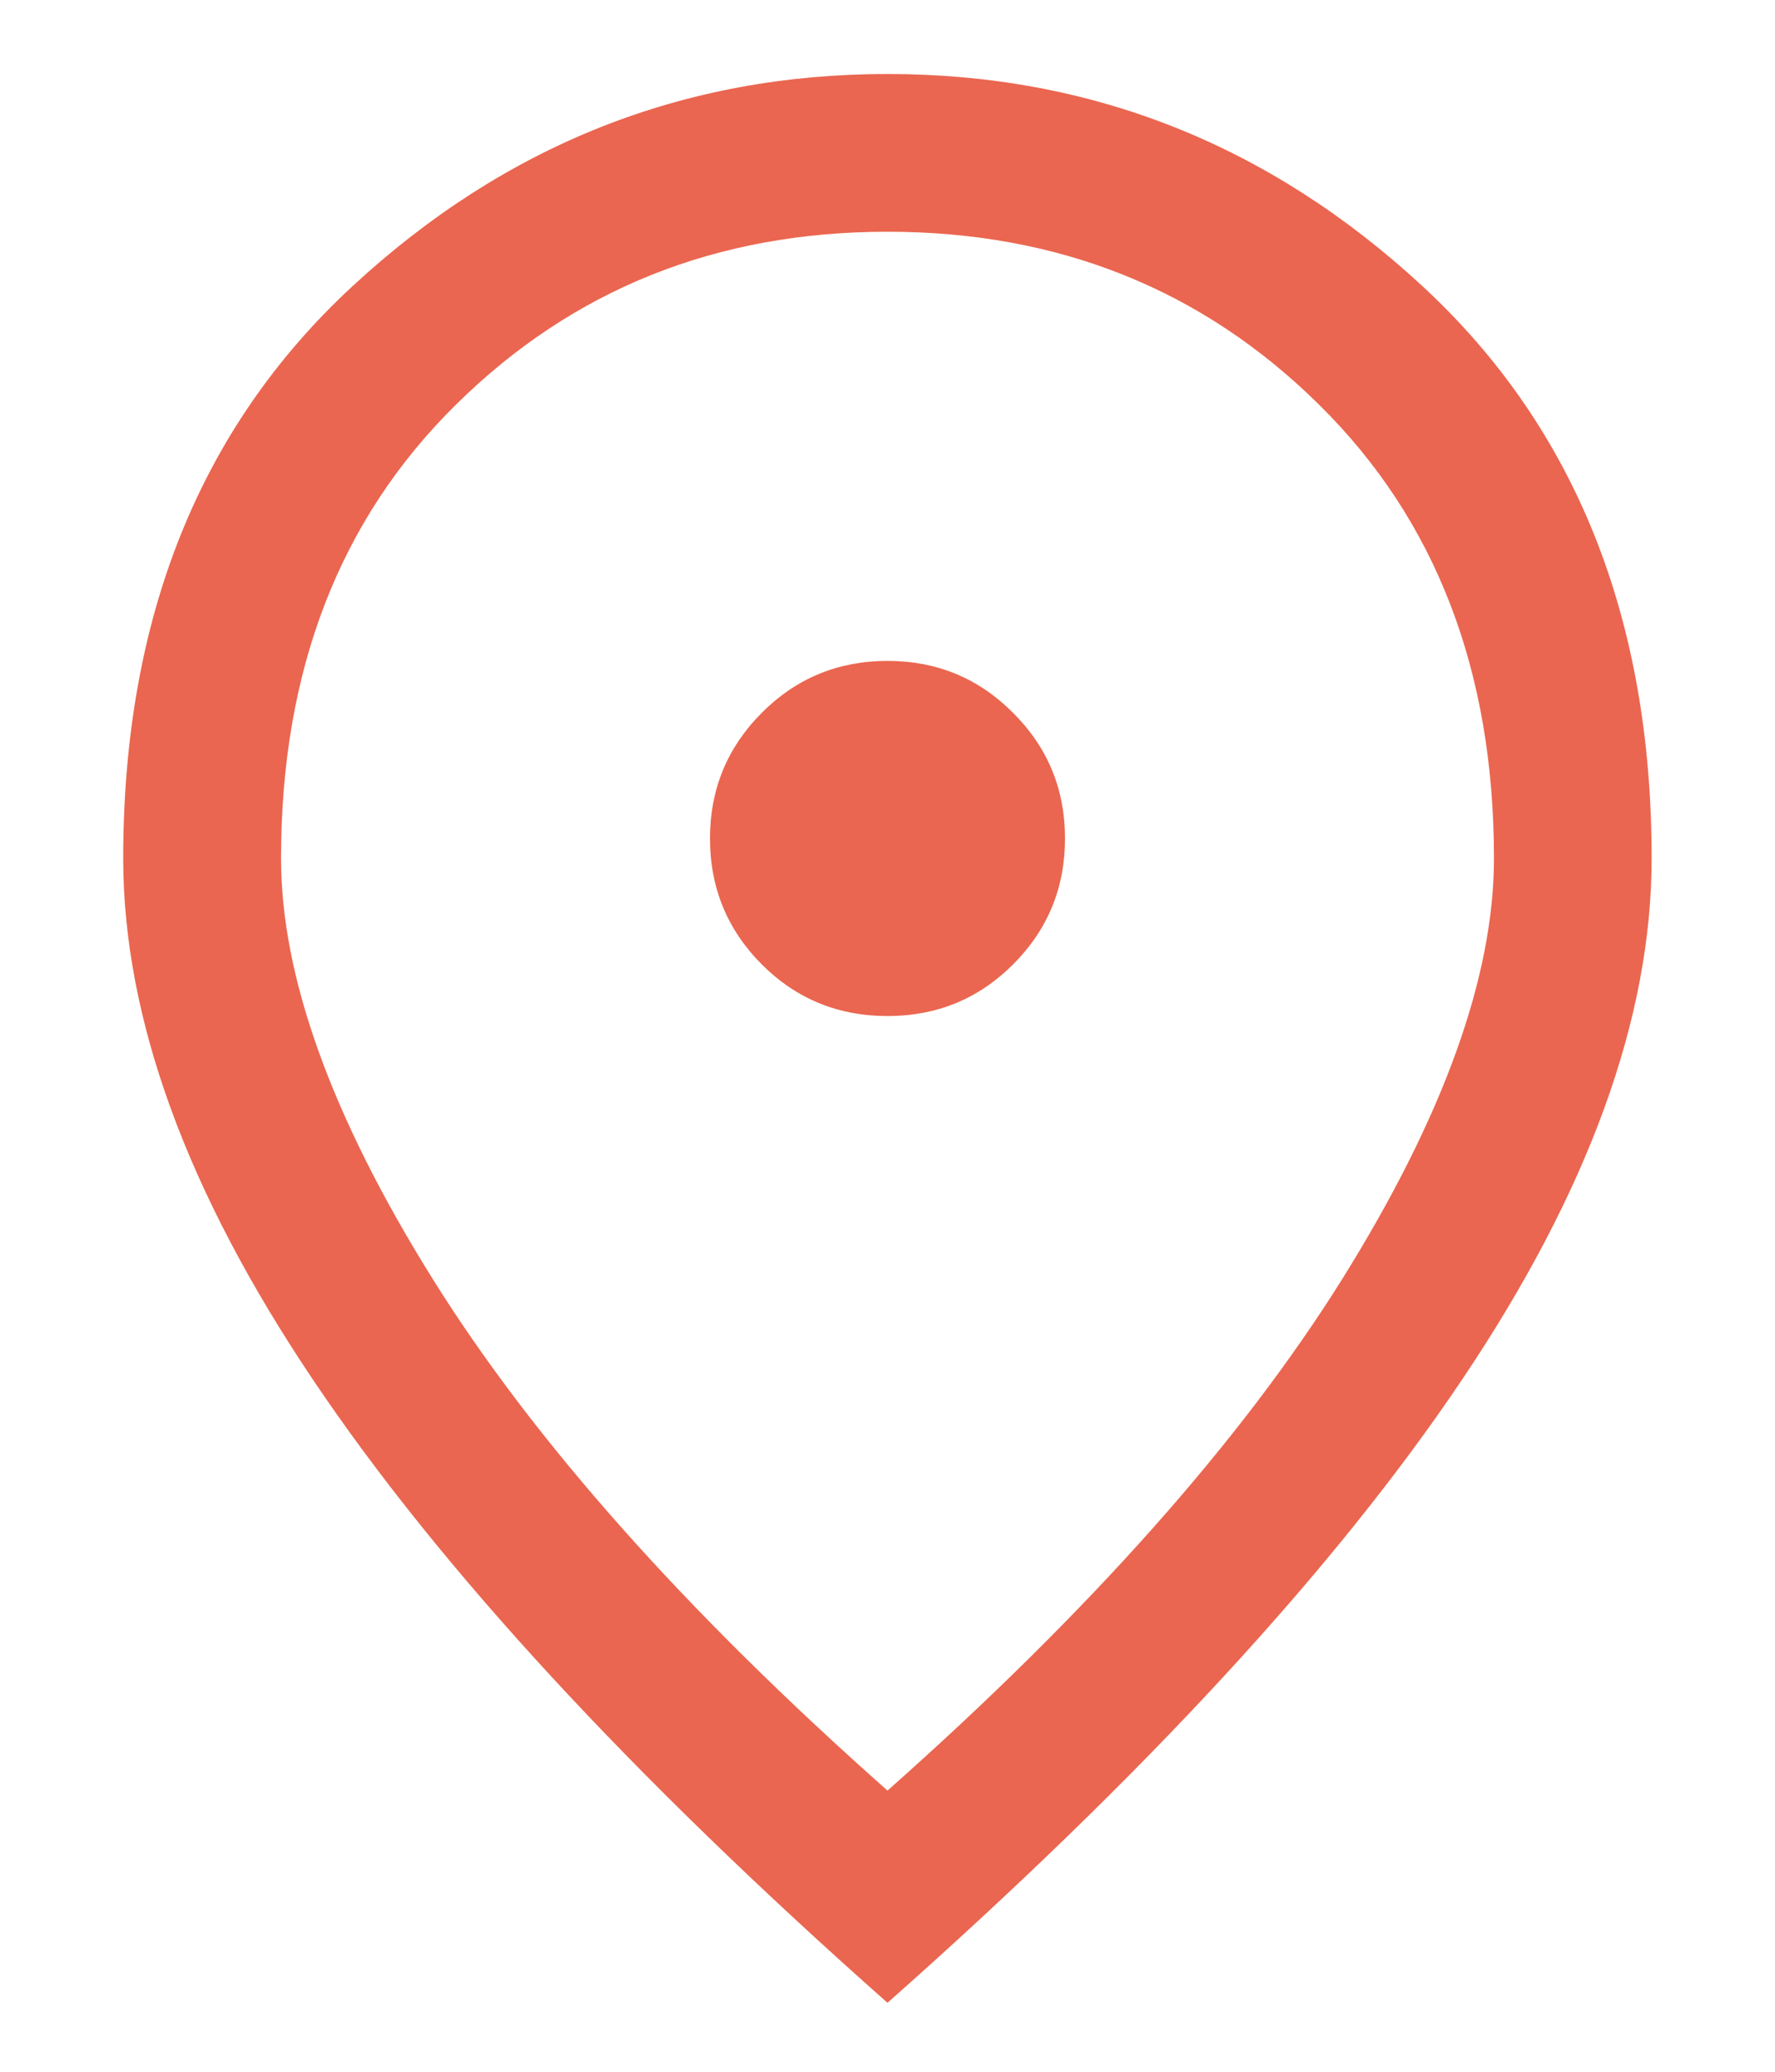 <svg width="12" height="14" viewBox="0 0 12 14" fill="none" xmlns="http://www.w3.org/2000/svg">
<path d="M6 6.866C6.333 6.866 6.616 6.75 6.849 6.517C7.083 6.283 7.2 6 7.2 5.666C7.2 5.333 7.083 5.05 6.849 4.817C6.616 4.583 6.333 4.466 6 4.466C5.667 4.466 5.383 4.583 5.15 4.817C4.917 5.05 4.8 5.333 4.8 5.666C4.8 6 4.917 6.283 5.15 6.517C5.383 6.75 5.667 6.866 6 6.866ZM6 12.1C7.366 10.889 8.391 9.736 9.075 8.642C9.758 7.547 10.1 6.6 10.1 5.8C10.1 4.533 9.706 3.511 8.917 2.734C8.128 1.955 7.156 1.566 6 1.566C4.844 1.566 3.872 1.955 3.083 2.734C2.294 3.511 1.9 4.533 1.9 5.8C1.9 6.6 2.241 7.547 2.925 8.642C3.608 9.736 4.633 10.889 6 12.1ZM6 13.534C4.267 12 2.972 10.597 2.117 9.325C1.261 8.053 0.833 6.878 0.833 5.8C0.833 4.178 1.35 2.889 2.383 1.934C3.417 0.978 4.622 0.5 6 0.5C7.378 0.5 8.583 0.978 9.617 1.934C10.65 2.889 11.166 4.178 11.166 5.8C11.166 6.878 10.739 8.053 9.883 9.325C9.028 10.597 7.733 12 6 13.534Z" fill="#EA6650"/>
</svg>
